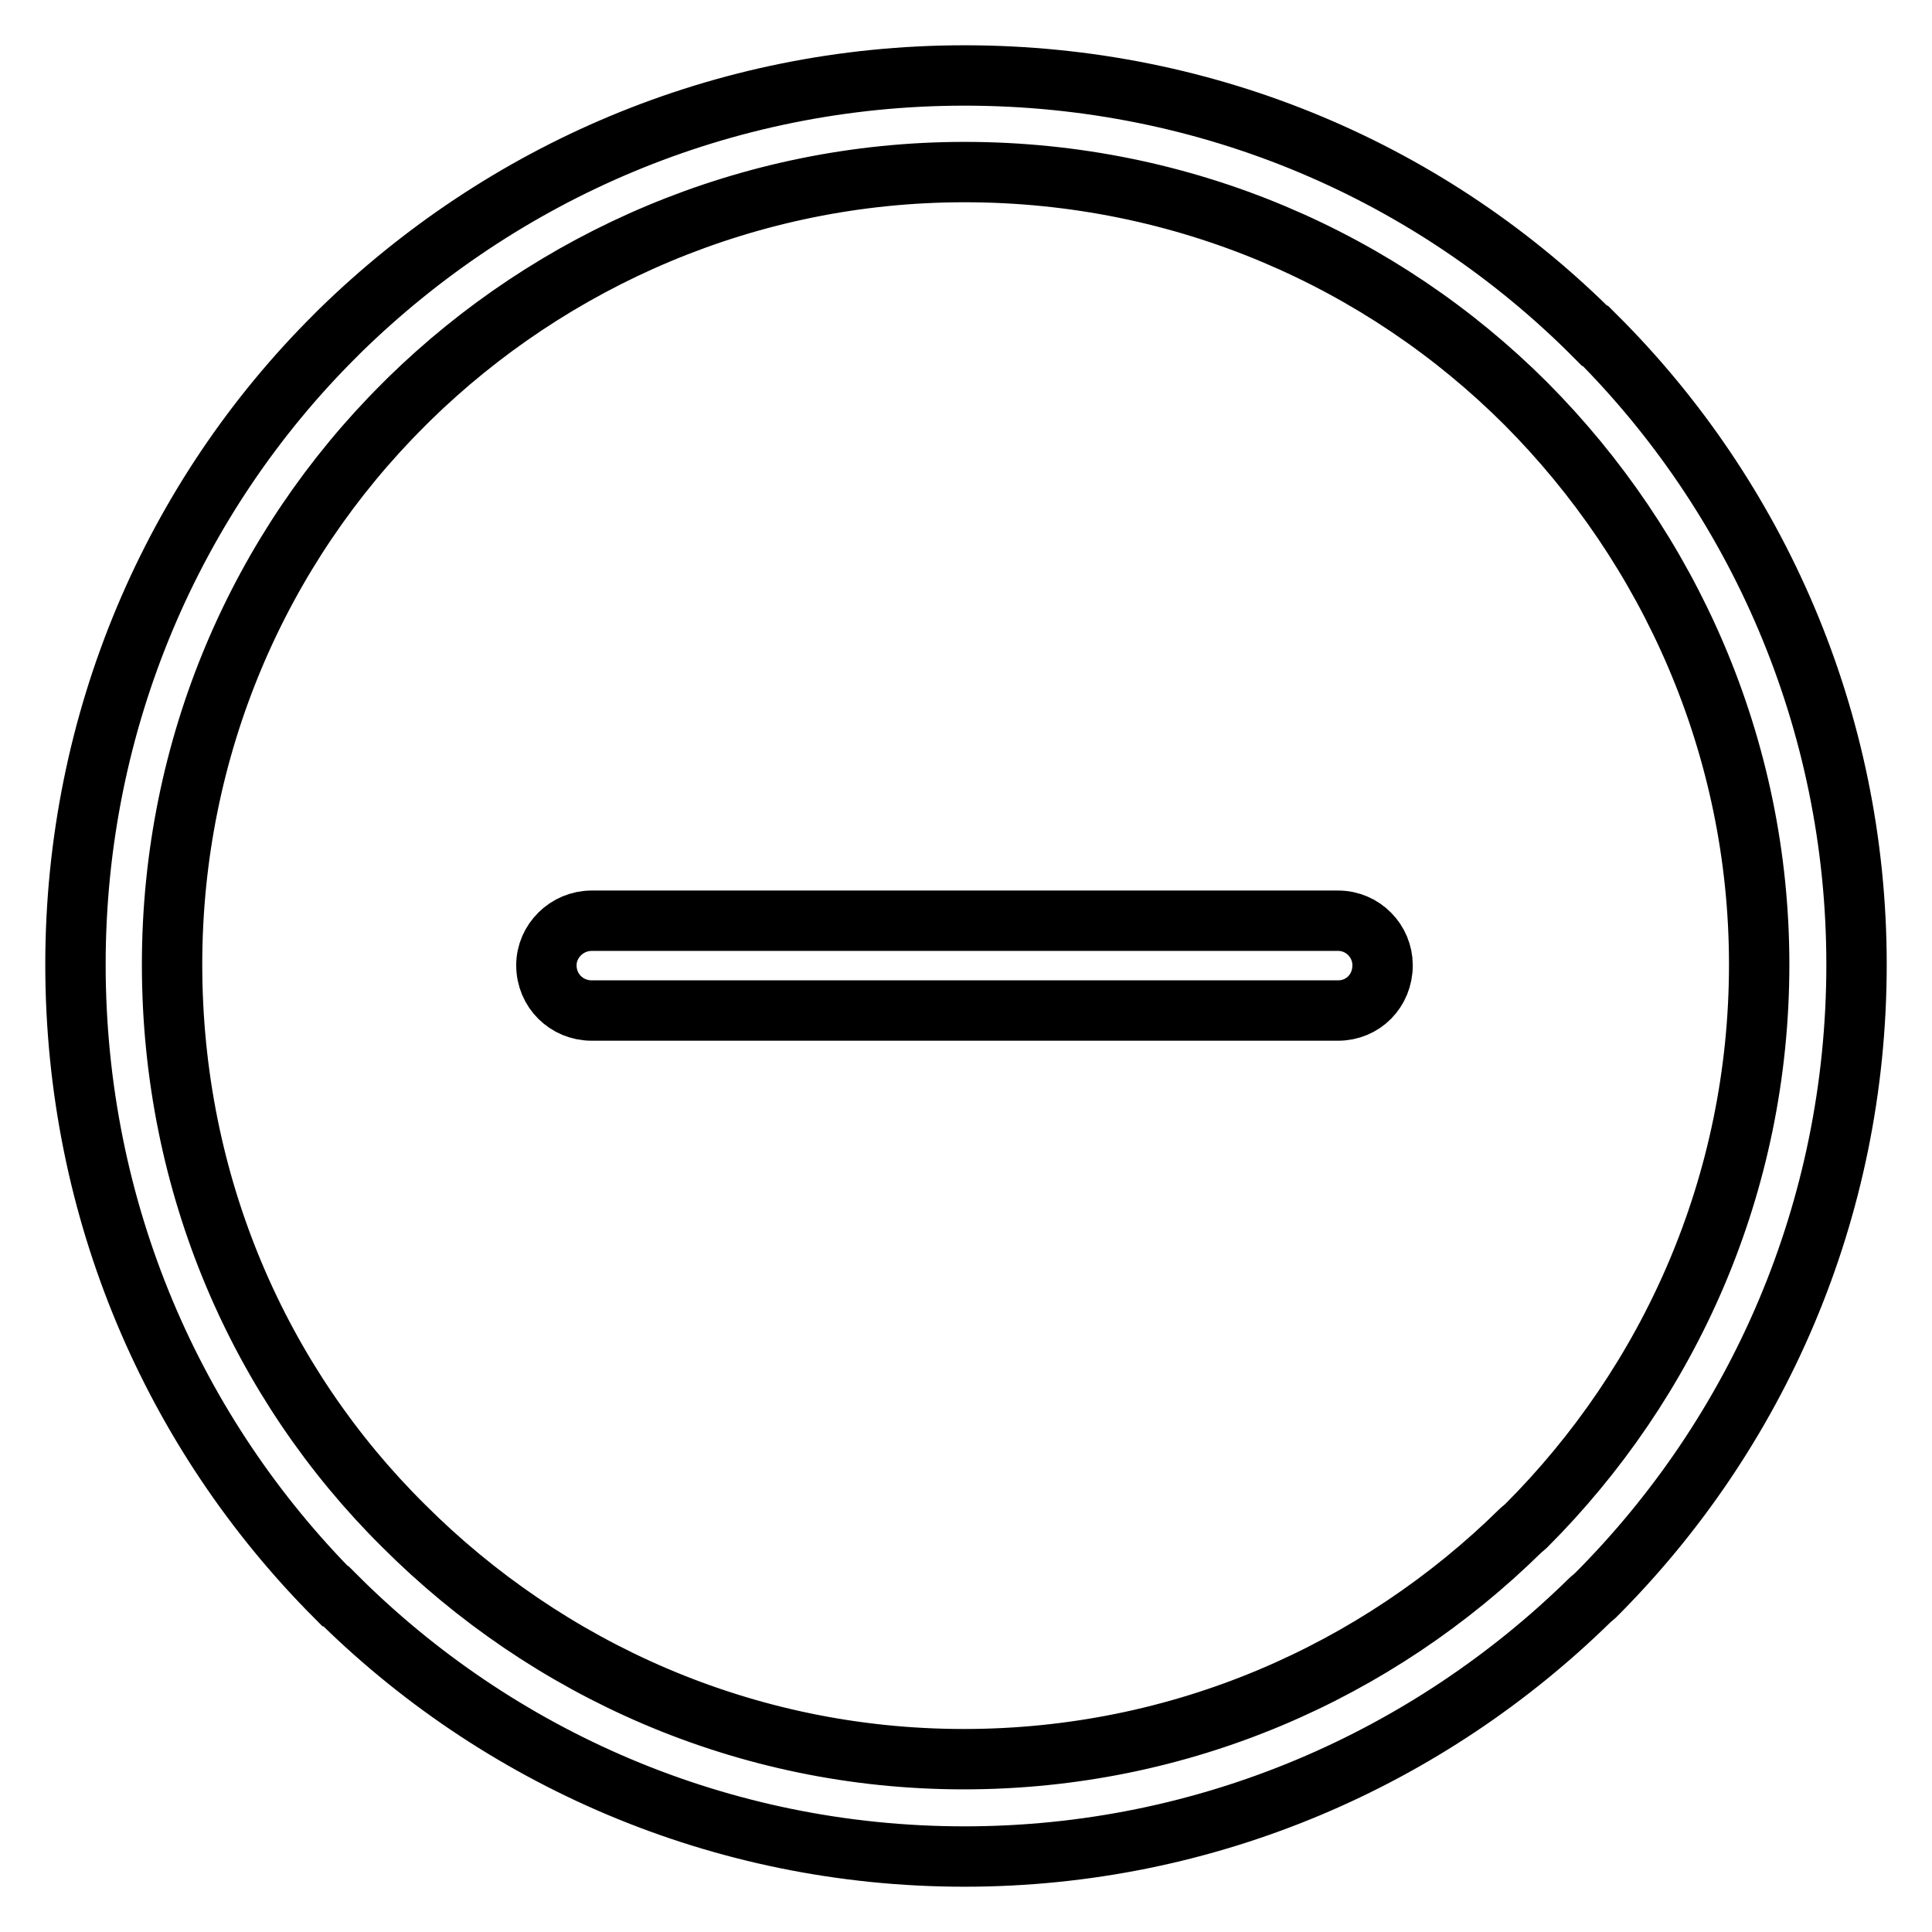 <?xml version="1.0" encoding="utf-8"?>
<!-- Svg Vector Icons : http://www.onlinewebfonts.com/icon -->
<!DOCTYPE svg PUBLIC "-//W3C//DTD SVG 1.1//EN" "http://www.w3.org/Graphics/SVG/1.1/DTD/svg11.dtd">
<svg version="1.1" xmlns="http://www.w3.org/2000/svg" xmlns:xlink="http://www.w3.org/1999/xlink" x="0px" y="0px" viewBox="0 0 256 256" enable-background="new 0 0 256 256" xml:space="preserve">
<g> <path stroke-width="8" fill-opacity="0" stroke="#000000"  d="M127.8,10c32.6,0,62.1,13,83.5,34.5h0.1c21.4,21.3,34.6,50.9,34.6,83.3c0,32.7-13.2,62.2-34.6,83.6 l-0.7,0.6C189.3,233,160,246,127.8,246c-32.5,0-62-13.2-83.3-34.5h-0.1l0,0C23,190,10,160.5,10,127.8c0-32.4,13-62,34.4-83.3 l0.7-0.7C66.5,22.9,95.6,10,127.8,10L127.8,10z M121.9,122H78.4c-3.3,0-6,2.7-6,5.9c0,3.4,2.7,6,6,6h43.5h11.9h43.5 c3.3,0,5.9-2.6,5.9-6c0-3.2-2.6-5.9-5.9-5.9h-43.5H121.9z M202.2,53.5L202.2,53.5c-19-19-45.3-30.7-74.4-30.7 c-28.6,0-54.7,11.6-73.6,30.1l-0.7,0.7c-19.1,19-30.7,45.3-30.7,74.2c0,29.2,11.6,55.5,30.7,74.4c19,19,45.2,30.9,74.2,30.9 c28.8,0,54.8-11.6,73.8-30.3l0.7-0.6c19-19,30.9-45.2,30.9-74.4C233.1,98.9,221.2,72.6,202.2,53.5L202.2,53.5L202.2,53.5z"/></g>
</svg>